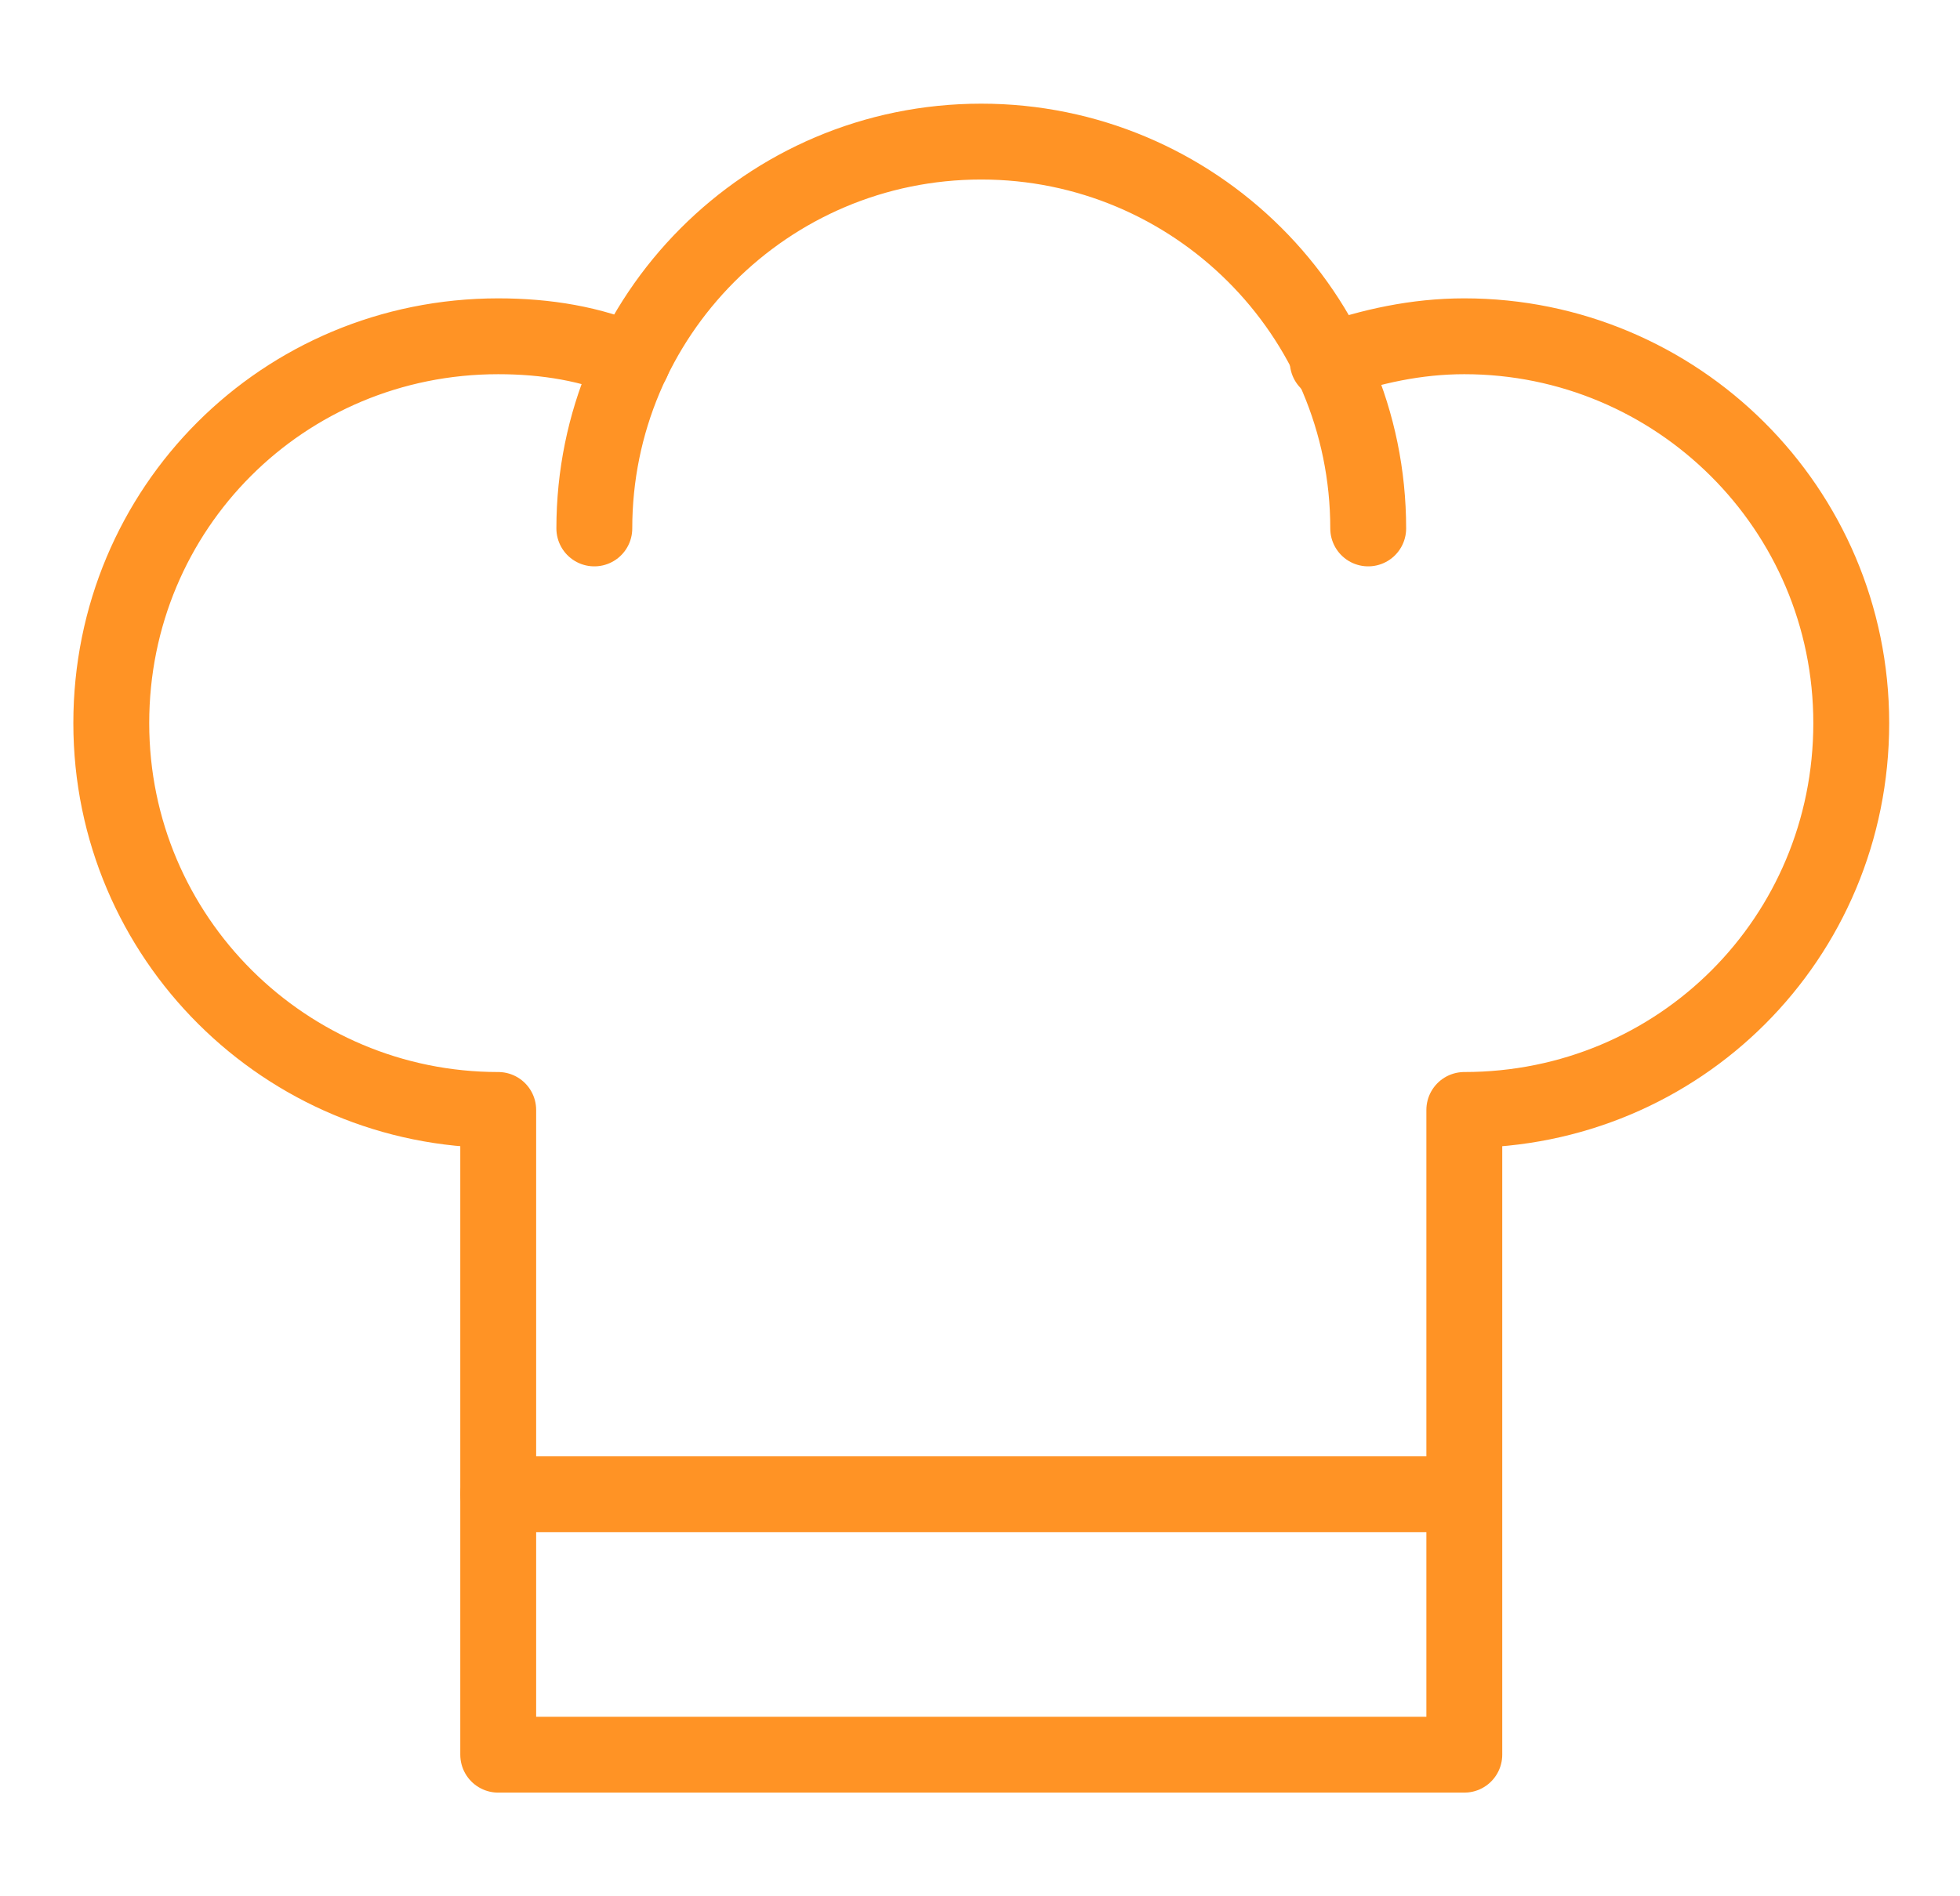 <?xml version="1.0" encoding="utf-8"?>
<!-- Generator: Adobe Illustrator 25.0.0, SVG Export Plug-In . SVG Version: 6.00 Build 0)  -->
<svg version="1.1" id="Layer_1" xmlns="http://www.w3.org/2000/svg" xmlns:xlink="http://www.w3.org/1999/xlink" x="0px" y="0px"
	 viewBox="0 0 77.5 75" style="enable-background:new 0 0 77.5 75;" xml:space="preserve">
<style type="text/css">
	.st0{fill:none;stroke:#FF9325;stroke-width:3;stroke-linecap:round;stroke-linejoin:round;stroke-miterlimit:10;}
</style>
<g>
	<path class="st0" d="M23.5,20.9c0-8.4,6.8-15.3,15.3-15.3c8.4,0,15.3,6.8,15.3,15.3"/>
	<path class="st0" d="M52.5,14.3c1.7-0.6,3.5-1,5.4-1c8.4,0,15.3,6.8,15.3,15.3s-6.8,15.3-15.3,15.3v25.5H19.7V43.9
		c-8.4,0-15.3-6.8-15.3-15.3s6.8-15.3,15.3-15.3c1.9,0,3.7,0.3,5.3,1"/>
	<line class="st0" x1="19.7" y1="59.1" x2="57.8" y2="59.1"/>
</g>
</svg>

